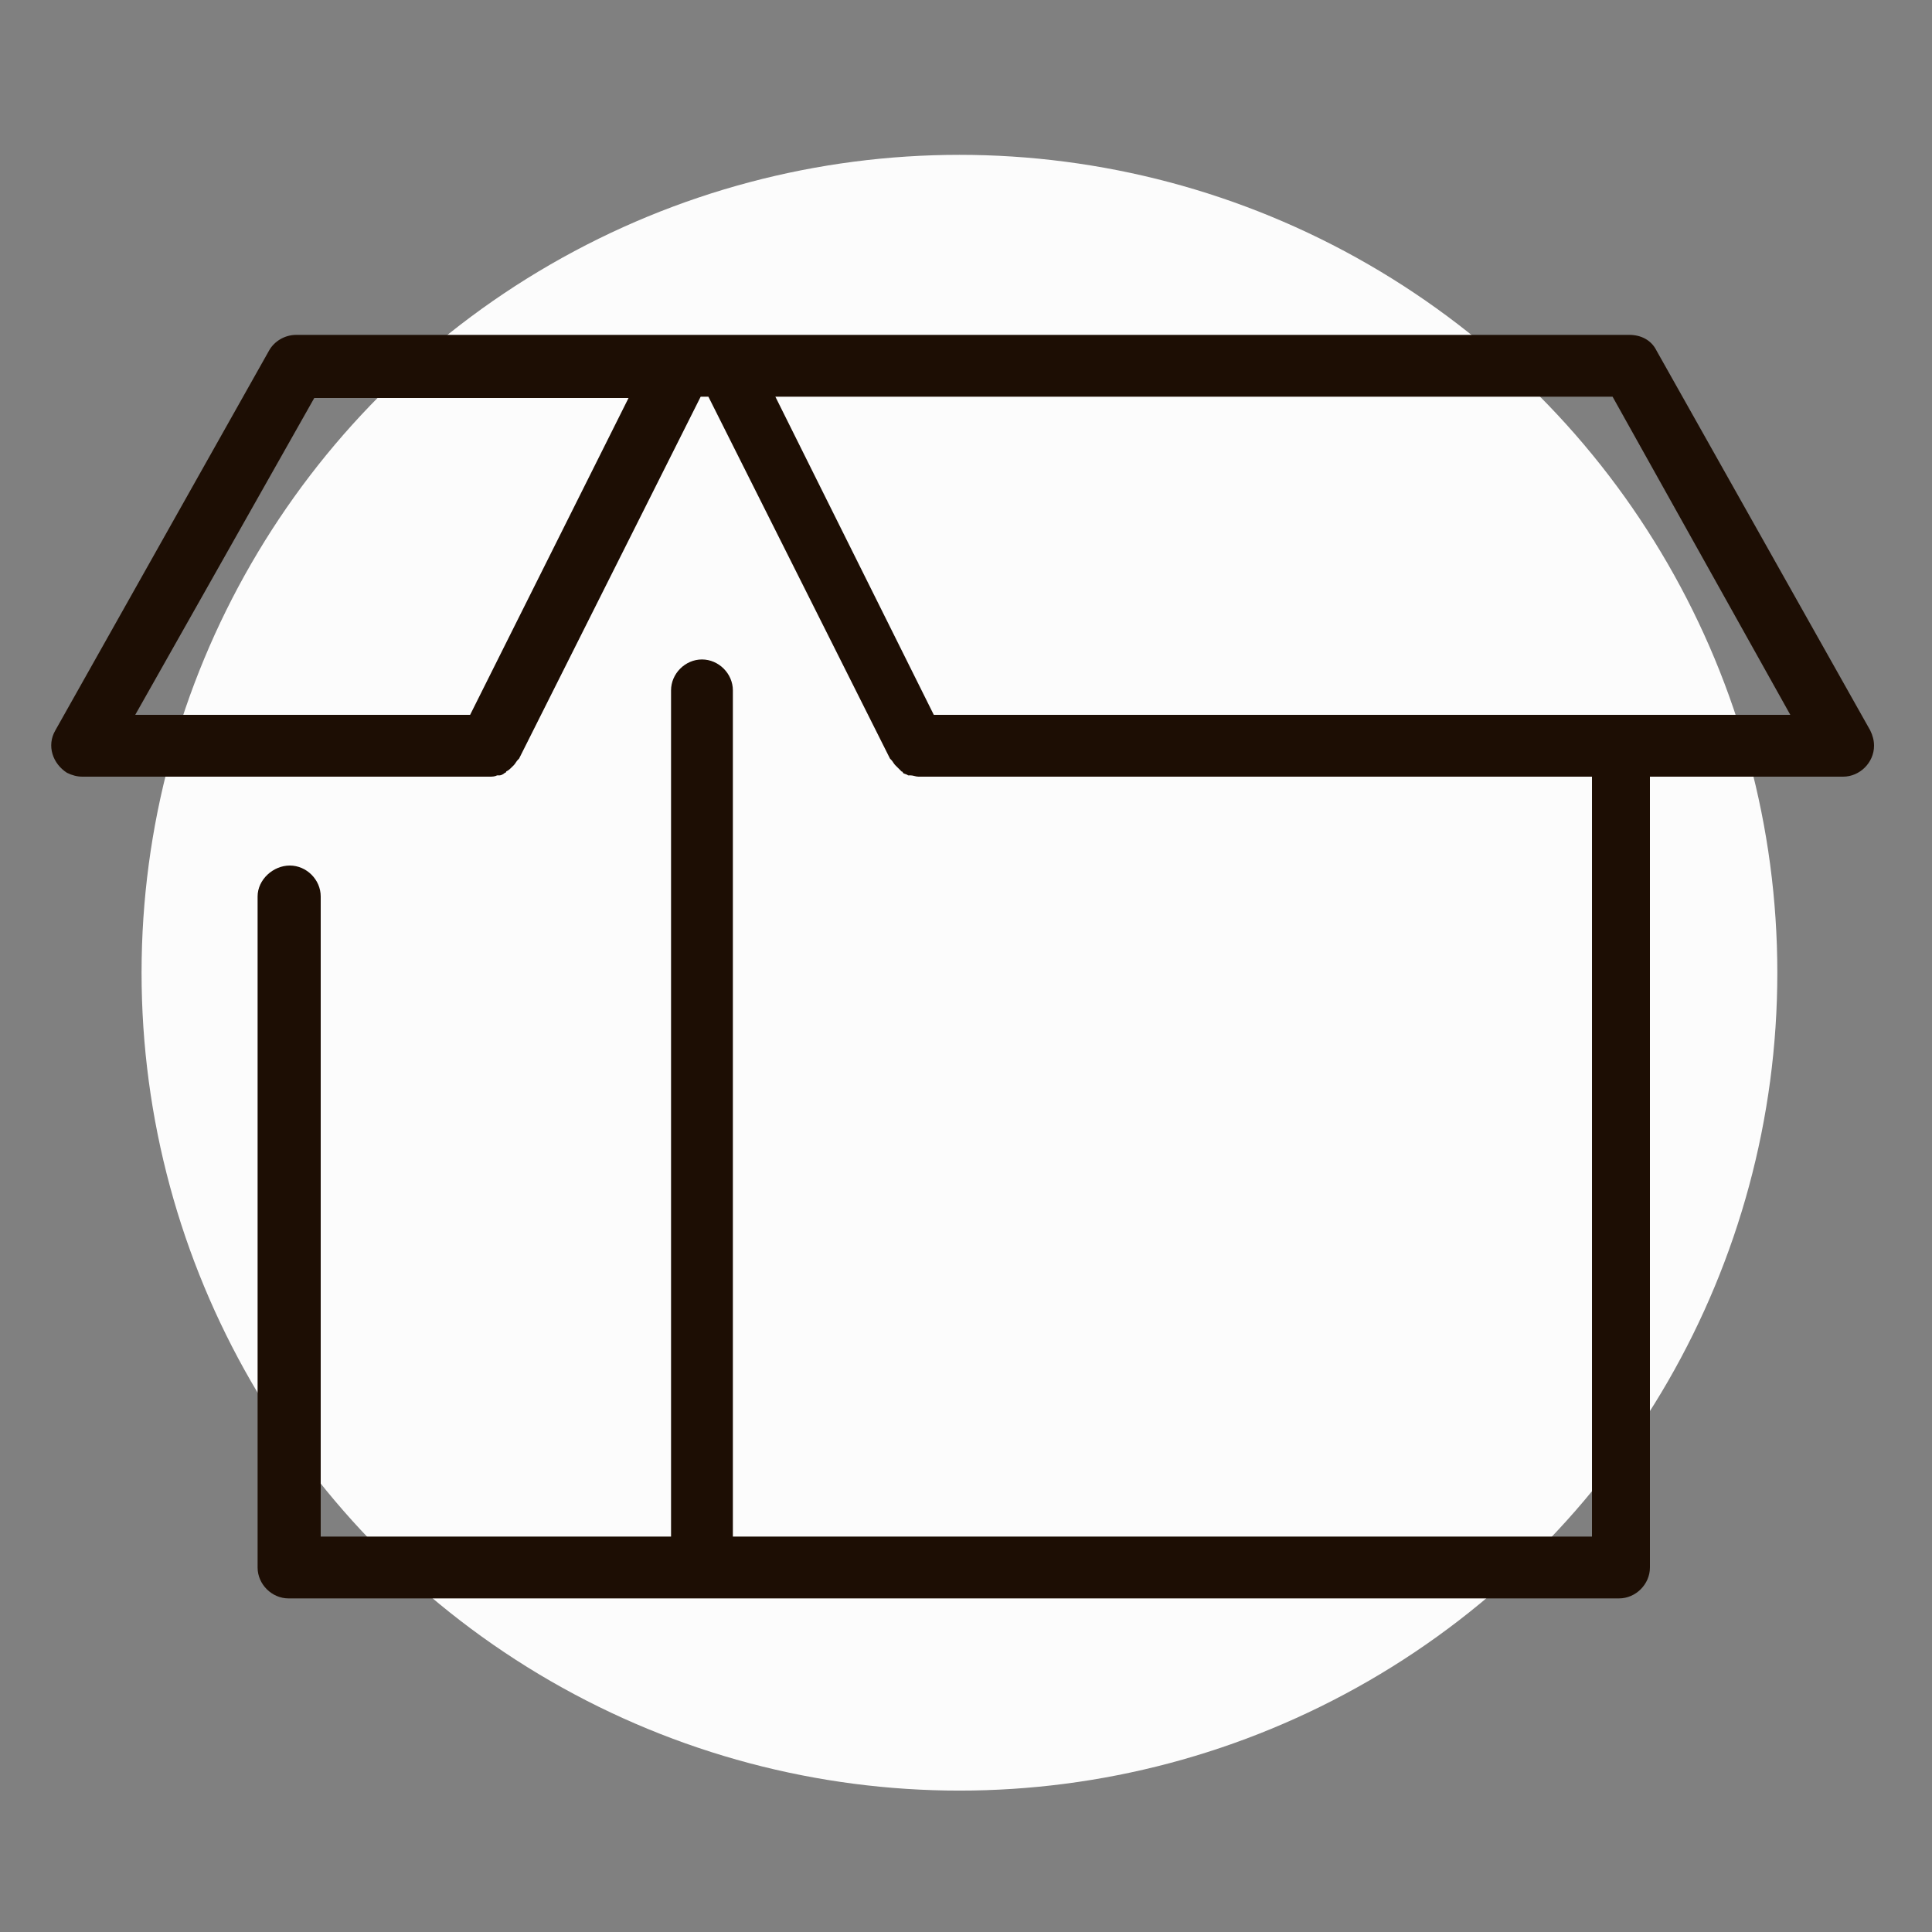 <?xml version="1.0" encoding="utf-8"?>
<!-- Generator: Adobe Illustrator 23.0.3, SVG Export Plug-In . SVG Version: 6.00 Build 0)  -->
<svg version="1.1" id="Livello_1" xmlns="http://www.w3.org/2000/svg" xmlns:xlink="http://www.w3.org/1999/xlink" x="0px" y="0px"
	 viewBox="0 0 150 150" style="enable-background:new 0 0 150 150;" xml:space="preserve">
<rect x="0" y="0" width="150" height="150" fill="#808080" stroke="none"/>
<style type="text/css">
	.st0{fill:#FCFCFC;}
	.st1{fill:#1D0E04;}
</style>
<g>
	<g id="Tavola_da_disegno_10">
		<g id="Raggruppa_326" transform="translate(11.491 12.322)">
			<circle id="Ellisse_4" class="st0" cx="63" cy="63.2" r="63.5"/>
		</g>
		<path id="Tracciato_812" class="st1" d="M128.6,27.2c-0.4-0.8-1.2-1.2-2.1-1.2H23c-0.9,0-1.7,0.5-2.1,1.2L4.3,56.7
			c-0.7,1.2-0.2,2.6,0.9,3.3c0.4,0.2,0.8,0.3,1.2,0.3H38c0.2,0,0.4,0,0.6-0.1c0.1,0,0.1,0,0.2,0l0,0c0.1,0,0.3-0.1,0.4-0.2
			c0,0,0.1,0,0.1-0.1c0.2-0.1,0.3-0.2,0.5-0.4c0,0,0.1-0.1,0.1-0.1c0.1-0.1,0.2-0.3,0.3-0.4c0,0,0,0,0.1-0.1l14.1-28.1h0.6
			l14.1,28.1c0,0,0,0,0.1,0.1c0.1,0.1,0.2,0.3,0.3,0.4c0,0,0.1,0.1,0.1,0.1l0,0c0.1,0.1,0.3,0.3,0.4,0.4c0,0,0.1,0,0.1,0.1
			c0.1,0.1,0.3,0.1,0.4,0.2c0.1,0,0.1,0,0.2,0c0.2,0,0.4,0.1,0.6,0.1h52.3v59H56.9V53.6c0-1.3-1.1-2.4-2.4-2.4s-2.4,1.1-2.4,2.4l0,0
			v65.7H24.9V69.6c0-1.3-1.1-2.4-2.4-2.4S20,68.3,20,69.6l0,0v52.1c0,1.3,1.1,2.4,2.4,2.4h103.3c1.3,0,2.4-1.1,2.4-2.4V60.3h15
			c1.3,0,2.4-1.1,2.4-2.4c0-0.4-0.1-0.8-0.3-1.2L128.6,27.2z M36.5,55.5H10.5l13.9-24.6h24.4L36.5,55.5z M72.5,55.5L60.2,30.8h65
			L139,55.5H72.5z"/>
	</g>
</g>
</svg>
